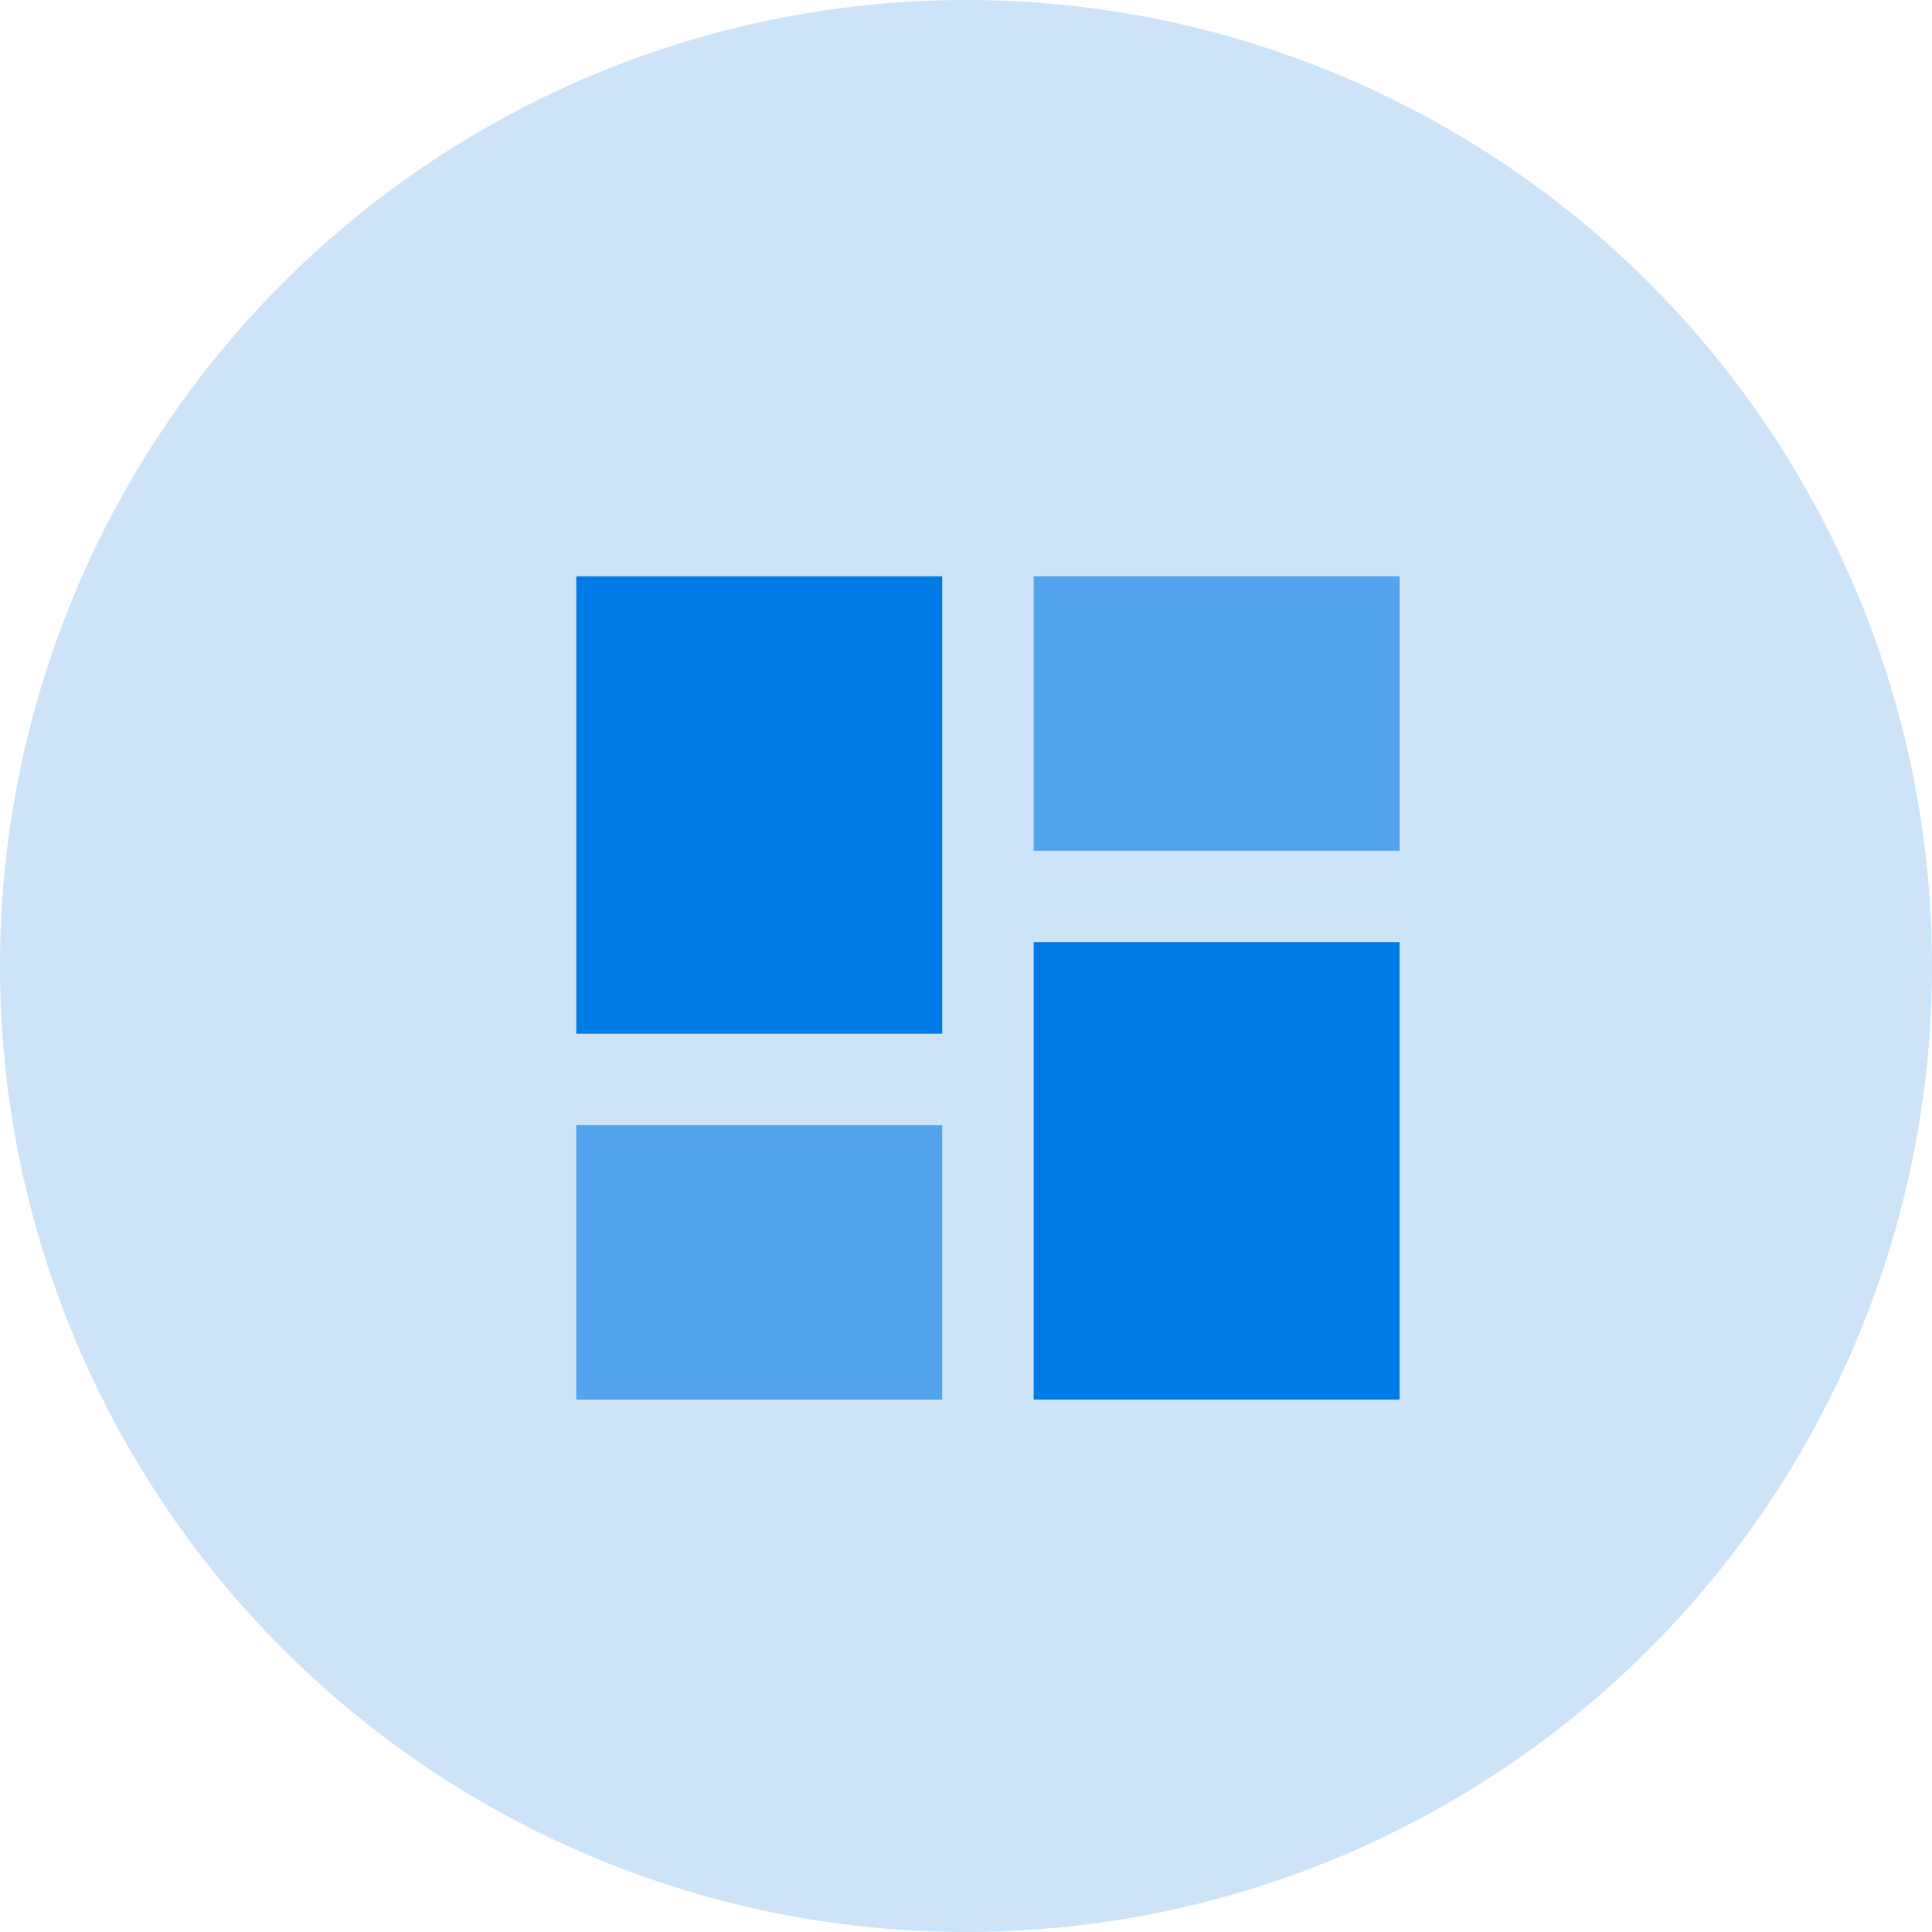 <svg width="44" height="44" viewBox="0 0 44 44" fill="none" xmlns="http://www.w3.org/2000/svg">
<circle cx="22" cy="22" r="22" fill="#0076DE" fill-opacity="0.2"/>
<path d="M13.125 23.542H21.458V13.125H13.125V23.542ZM23.542 31.875H31.875V21.458H23.542V31.875Z" fill="#007AE6"/>
<g opacity="0.6">
<path d="M21.458 31.875H13.125V25.625H21.458V31.875Z" fill="#007AE6"/>
<path d="M23.542 19.375V13.125H31.875V19.375H23.542Z" fill="#007AE6"/>
</g>
</svg>
